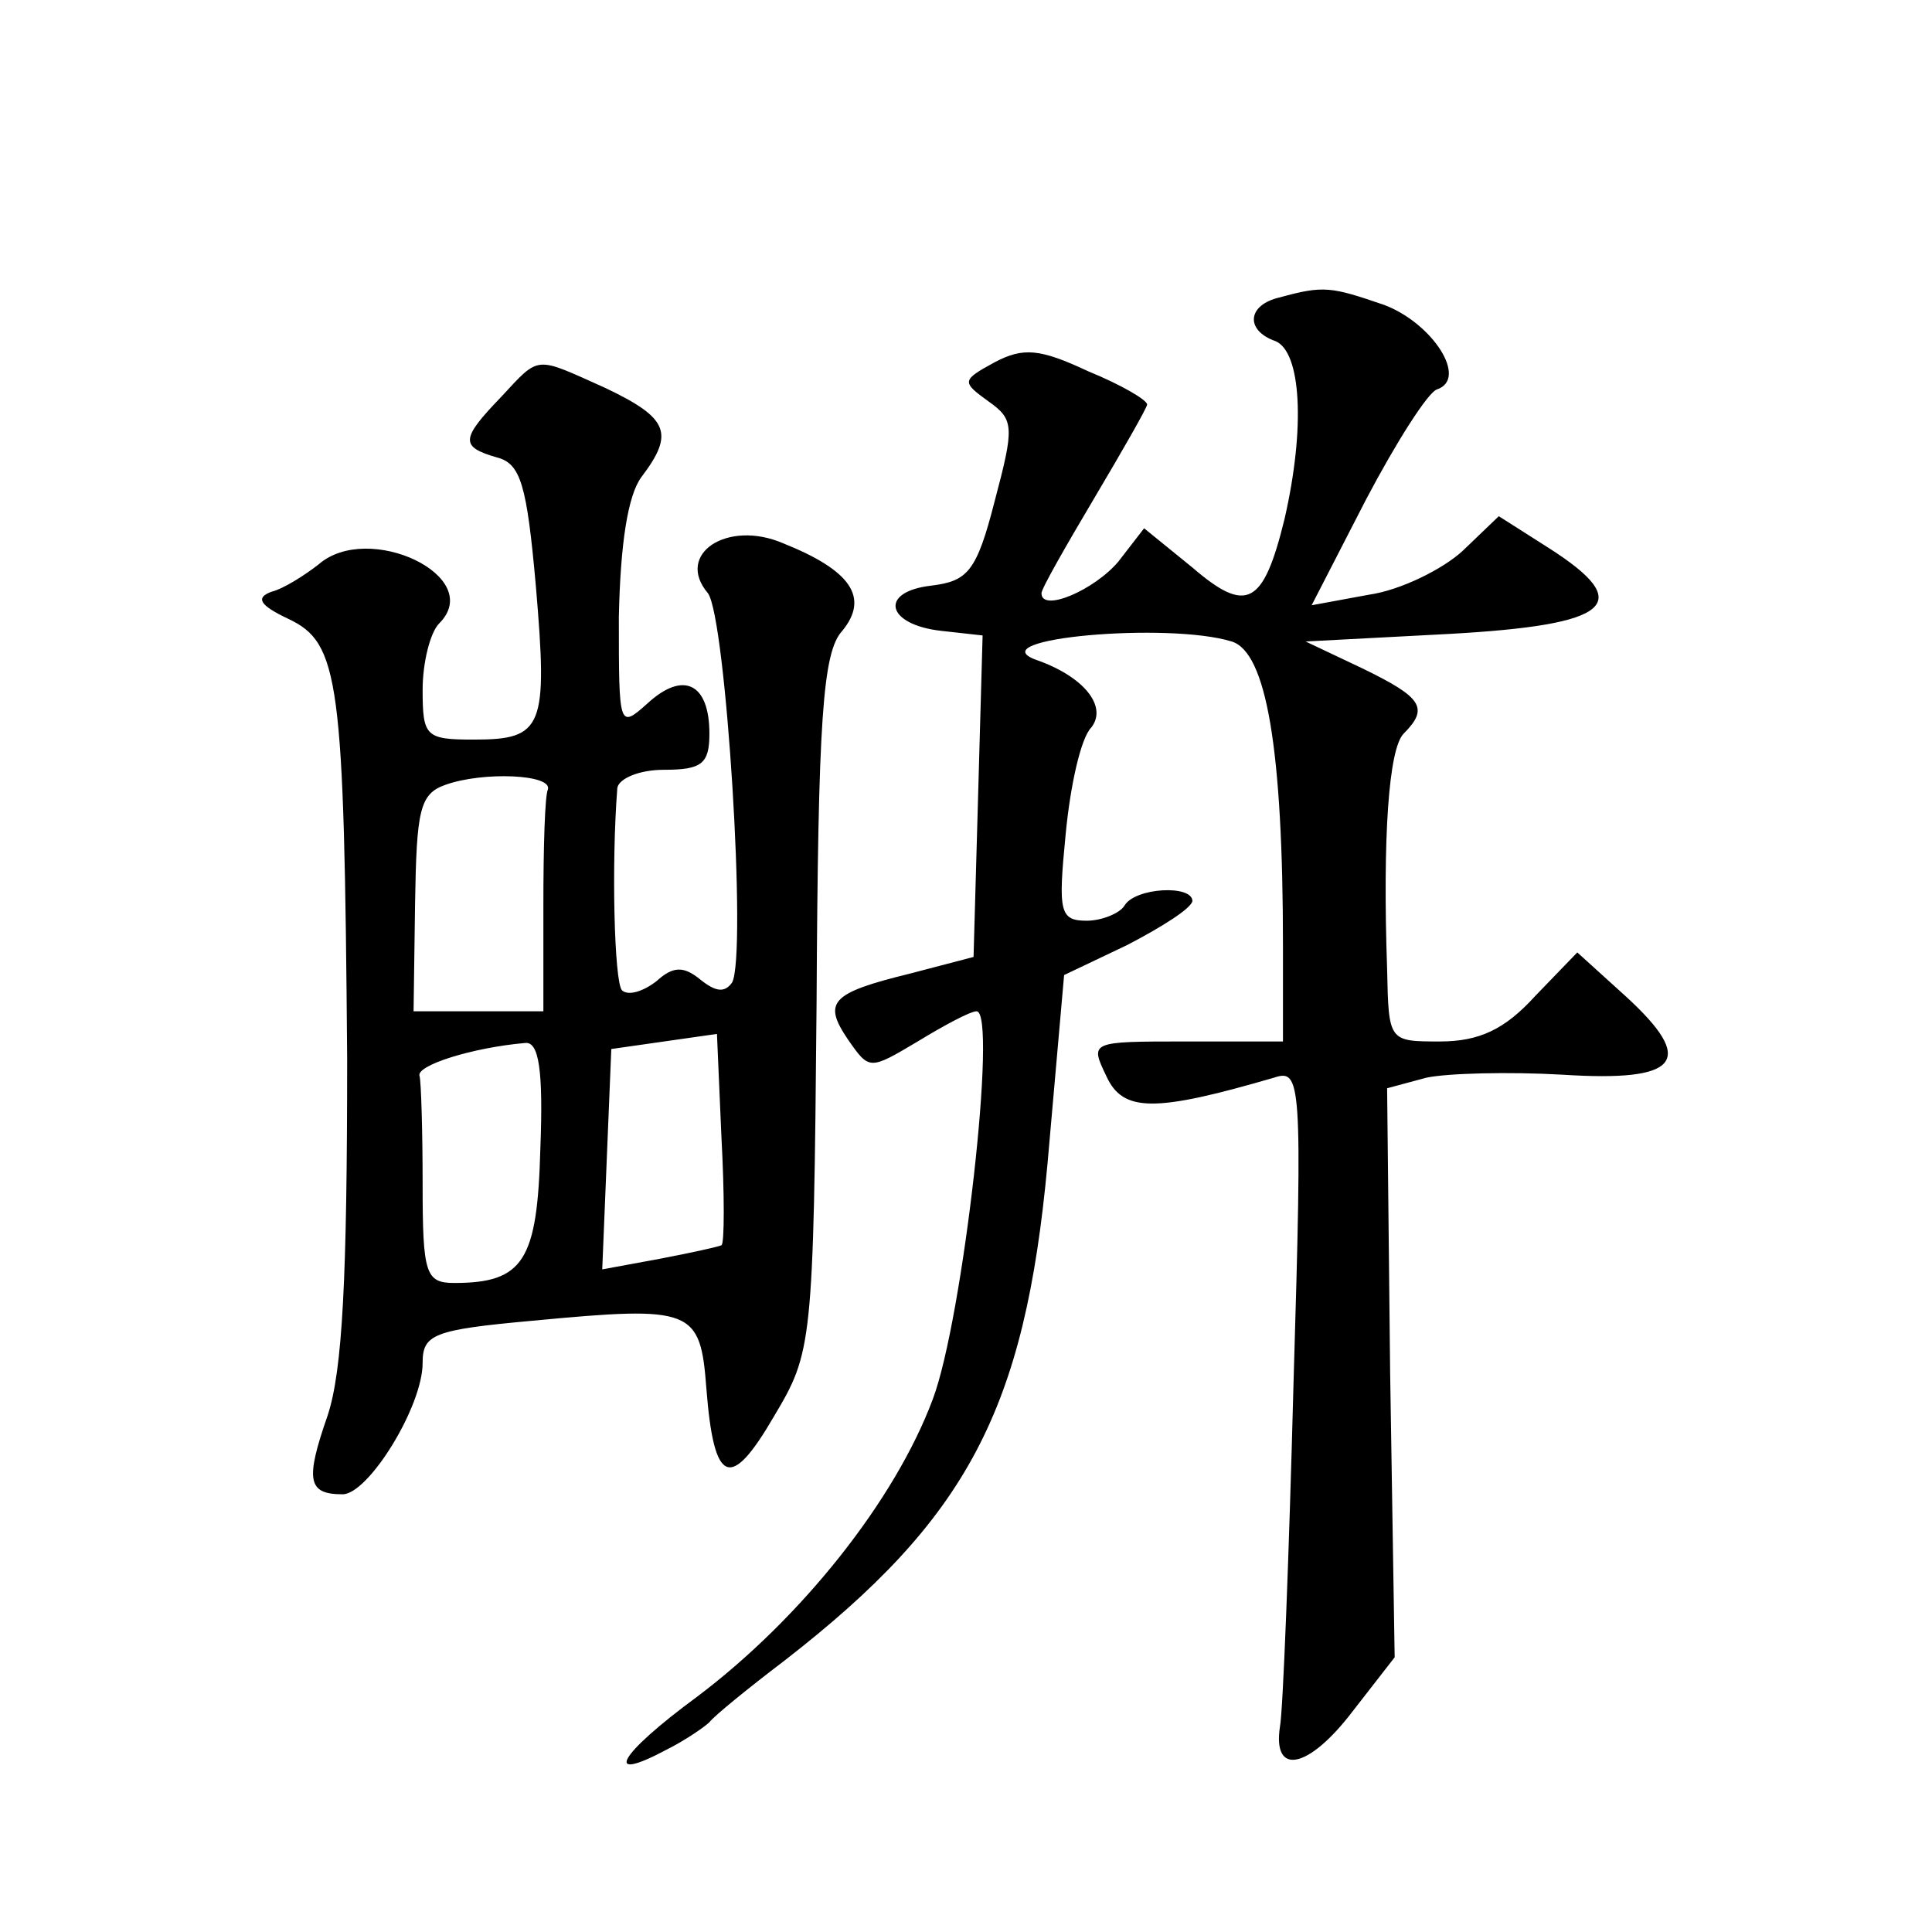 <?xml version="1.0" standalone="no"?>
<!DOCTYPE svg PUBLIC "-//W3C//DTD SVG 20010904//EN"
 "http://www.w3.org/TR/2001/REC-SVG-20010904/DTD/svg10.dtd">
<svg version="1.0" xmlns="http://www.w3.org/2000/svg"
 width="128pt" height="128pt" viewBox="0 0 128 128"
 preserveAspectRatio="xMidYMid meet">
<g transform="translate(0,128) scale(0.1,-0.1)"
fill="#0" stroke="none">
<path d="M848 1083 c-22 -5 -23 -22 -3 -29 17 -7 20 -57 6 -118 -14 -57 -25 -63
-61 -32 l-32 26 -17 -22 c-16 -19 -51 -34 -51 -21 0 3 16 31 35 63 19 32 35 60
35 62 0 3 -17 13 -39 22 -32 15 -43 16 -62 6 -22 -12 -22 -13 -4 -26 17 -12 17
-17 4 -66 -12 -47 -18 -53 -42 -56 -35 -4 -30 -26 7 -30 l27 -3 -3 -107 -3 -106
-42 -11 c-53 -13 -58 -19 -41 -44 14 -20 14 -20 46 -1 18 11 35 20 39 20 14 0 -9
-204 -29 -257 -25 -67 -87 -145 -156 -197 -53 -39 -63 -58 -20 -35 12 6 25 15 28
18 3 4 25 22 50 41 121 94 159 166 174 329 l11 125 42 20 c23 12 42 24 43 29 0
11 -38 9 -45 -3 -3 -5 -15 -10 -25 -10 -18 0 -19 6 -14 57 3 32 10 64 17 71 11
14 -5 34 -37 45 -37 14 88 25 130 12 23 -7 34 -71 34 -202 l0 -63 -64 0 c-64 0
-64 0 -53 -23 11 -24 32 -24 111 -1 18 6 19 -1 13 -202 -3 -115 -7 -218 -9 -228
-5 -33 19 -28 48 10 l28 36 -3 189 -2 188 26 7 c14 3 55 4 90 2 78 -5 89 9 42 52
l-32 29 -28 -29 c-20 -22 -37 -30 -63 -30 -34 0 -34 0 -35 48 -3 87 1 146 11 156
17 17 12 24 -27 43 l-38 18 95 5 c108 6 124 20 66 57 l-33 21 -24 -23 c-13 -12
-41 -26 -62 -29 l-38 -7 36 70 c20 38 41 71 47 73 21 7 -3 44 -35 56 -35 12 -40
13 -69 5z M332 1017 c-27 -28 -27 -33 -3 -40 16 -4 20 -18 26 -85 8 -94 5 -102
-41 -102 -32 0 -34 2 -34 33 0 18 5 38 11 44 31 31 -47 68 -80 39 -9 -7 -23 -16
-31 -18 -11 -4 -8 -9 11 -18 34 -16 37 -40 39 -291 0 -145 -3 -207 -13 -237 -15
-43 -13 -52 10 -52 17 0 53 58 53 87 0 19 7 22 73 28 106 10 111 8 115 -45 5 -64
16 -68 45 -18 25 42 26 47 28 273 1 188 4 233 17 247 18 22 6 40 -39 58 -37 16
-72 -7 -50 -33 12 -16 26 -240 16 -258 -5 -7 -11 -6 -21 2 -11 9 -18 9 -29 -1 -9
-7 -19 -10 -23 -6 -5 6 -7 83 -3 134 1 6 14 12 31 12 25 0 30 4 30 24 0 33 -17
42 -41 20 -19 -17 -19 -16 -19 57 1 49 6 81 15 93 22 29 18 39 -24 59 -47 21 -43
22 -69 -6z m31 -260 c-2 -4 -3 -38 -3 -77 l0 -70 -43 0 -43 0 1 72 c1 61 3 72 20
78 25 9 71 7 68 -3z m115 -302 c-2 -1 -20 -5 -41 -9 l-38 -7 3 73 3 73 35 5 35
5 3 -69 c2 -37 2 -70 0 -71z m-120 64 c-2 -74 -11 -89 -57 -89 -19 0 -21 6 -21
65 0 36 -1 68 -2 72 -3 7 35 19 70 22 9 1 12 -18 10 -70z"/>
</g>
</svg>
